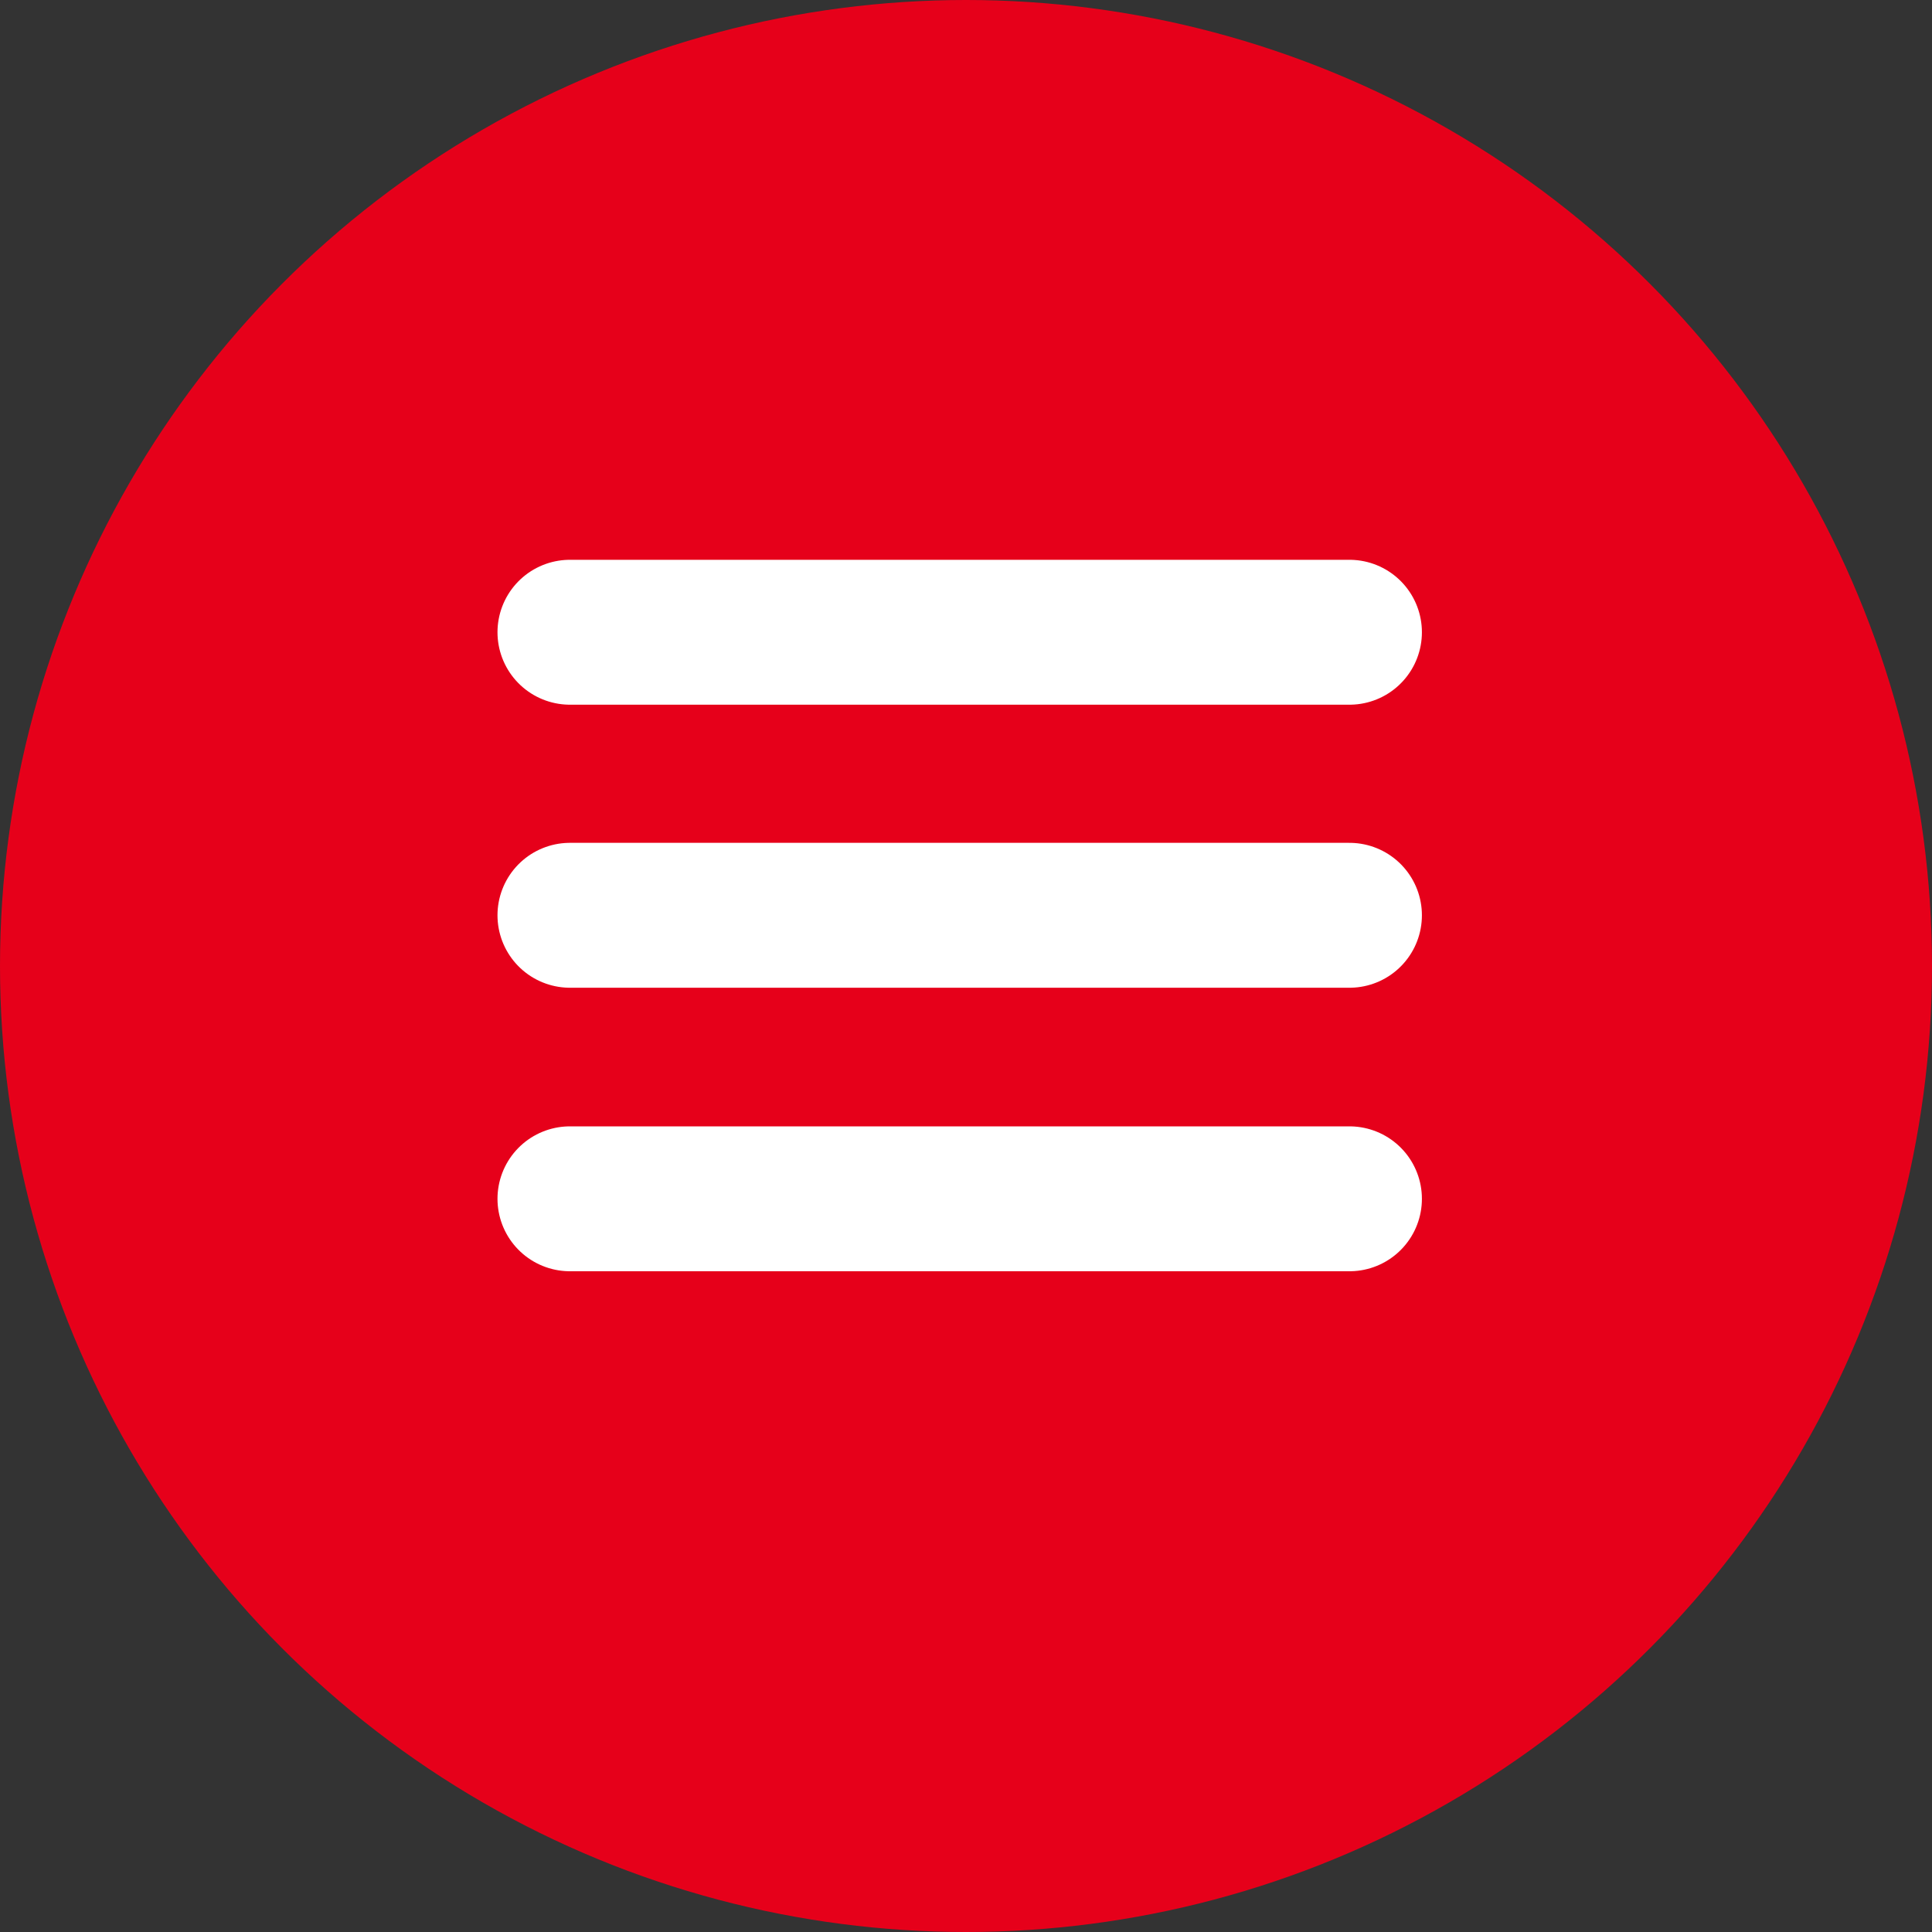 <svg id="icon" xmlns="http://www.w3.org/2000/svg" width="40" height="40" viewBox="0 0 40 40"><rect x="0" y="0" width="40" height="40" fill="#333333" stroke="none"/><defs><style>.cls-2{fill:none;stroke:#fff;stroke-linecap:round;stroke-width:3px;fill-rule:evenodd}</style></defs><circle id="bg" cx="20" cy="20" r="20" fill="#e6001a"/><path id="シェイプ_722" data-name="シェイプ 722" class="cls-2" d="M309.8 8684.09h16.139" transform="translate(-298 -8671)"/><path id="シェイプ_722-2" data-name="シェイプ 722" class="cls-2" d="M309.8 8689.95h16.139" transform="translate(-298 -8671)"/><path id="シェイプ_722-3" data-name="シェイプ 722" class="cls-2" d="M309.8 8695.82h16.139" transform="translate(-298 -8671)"/></svg>